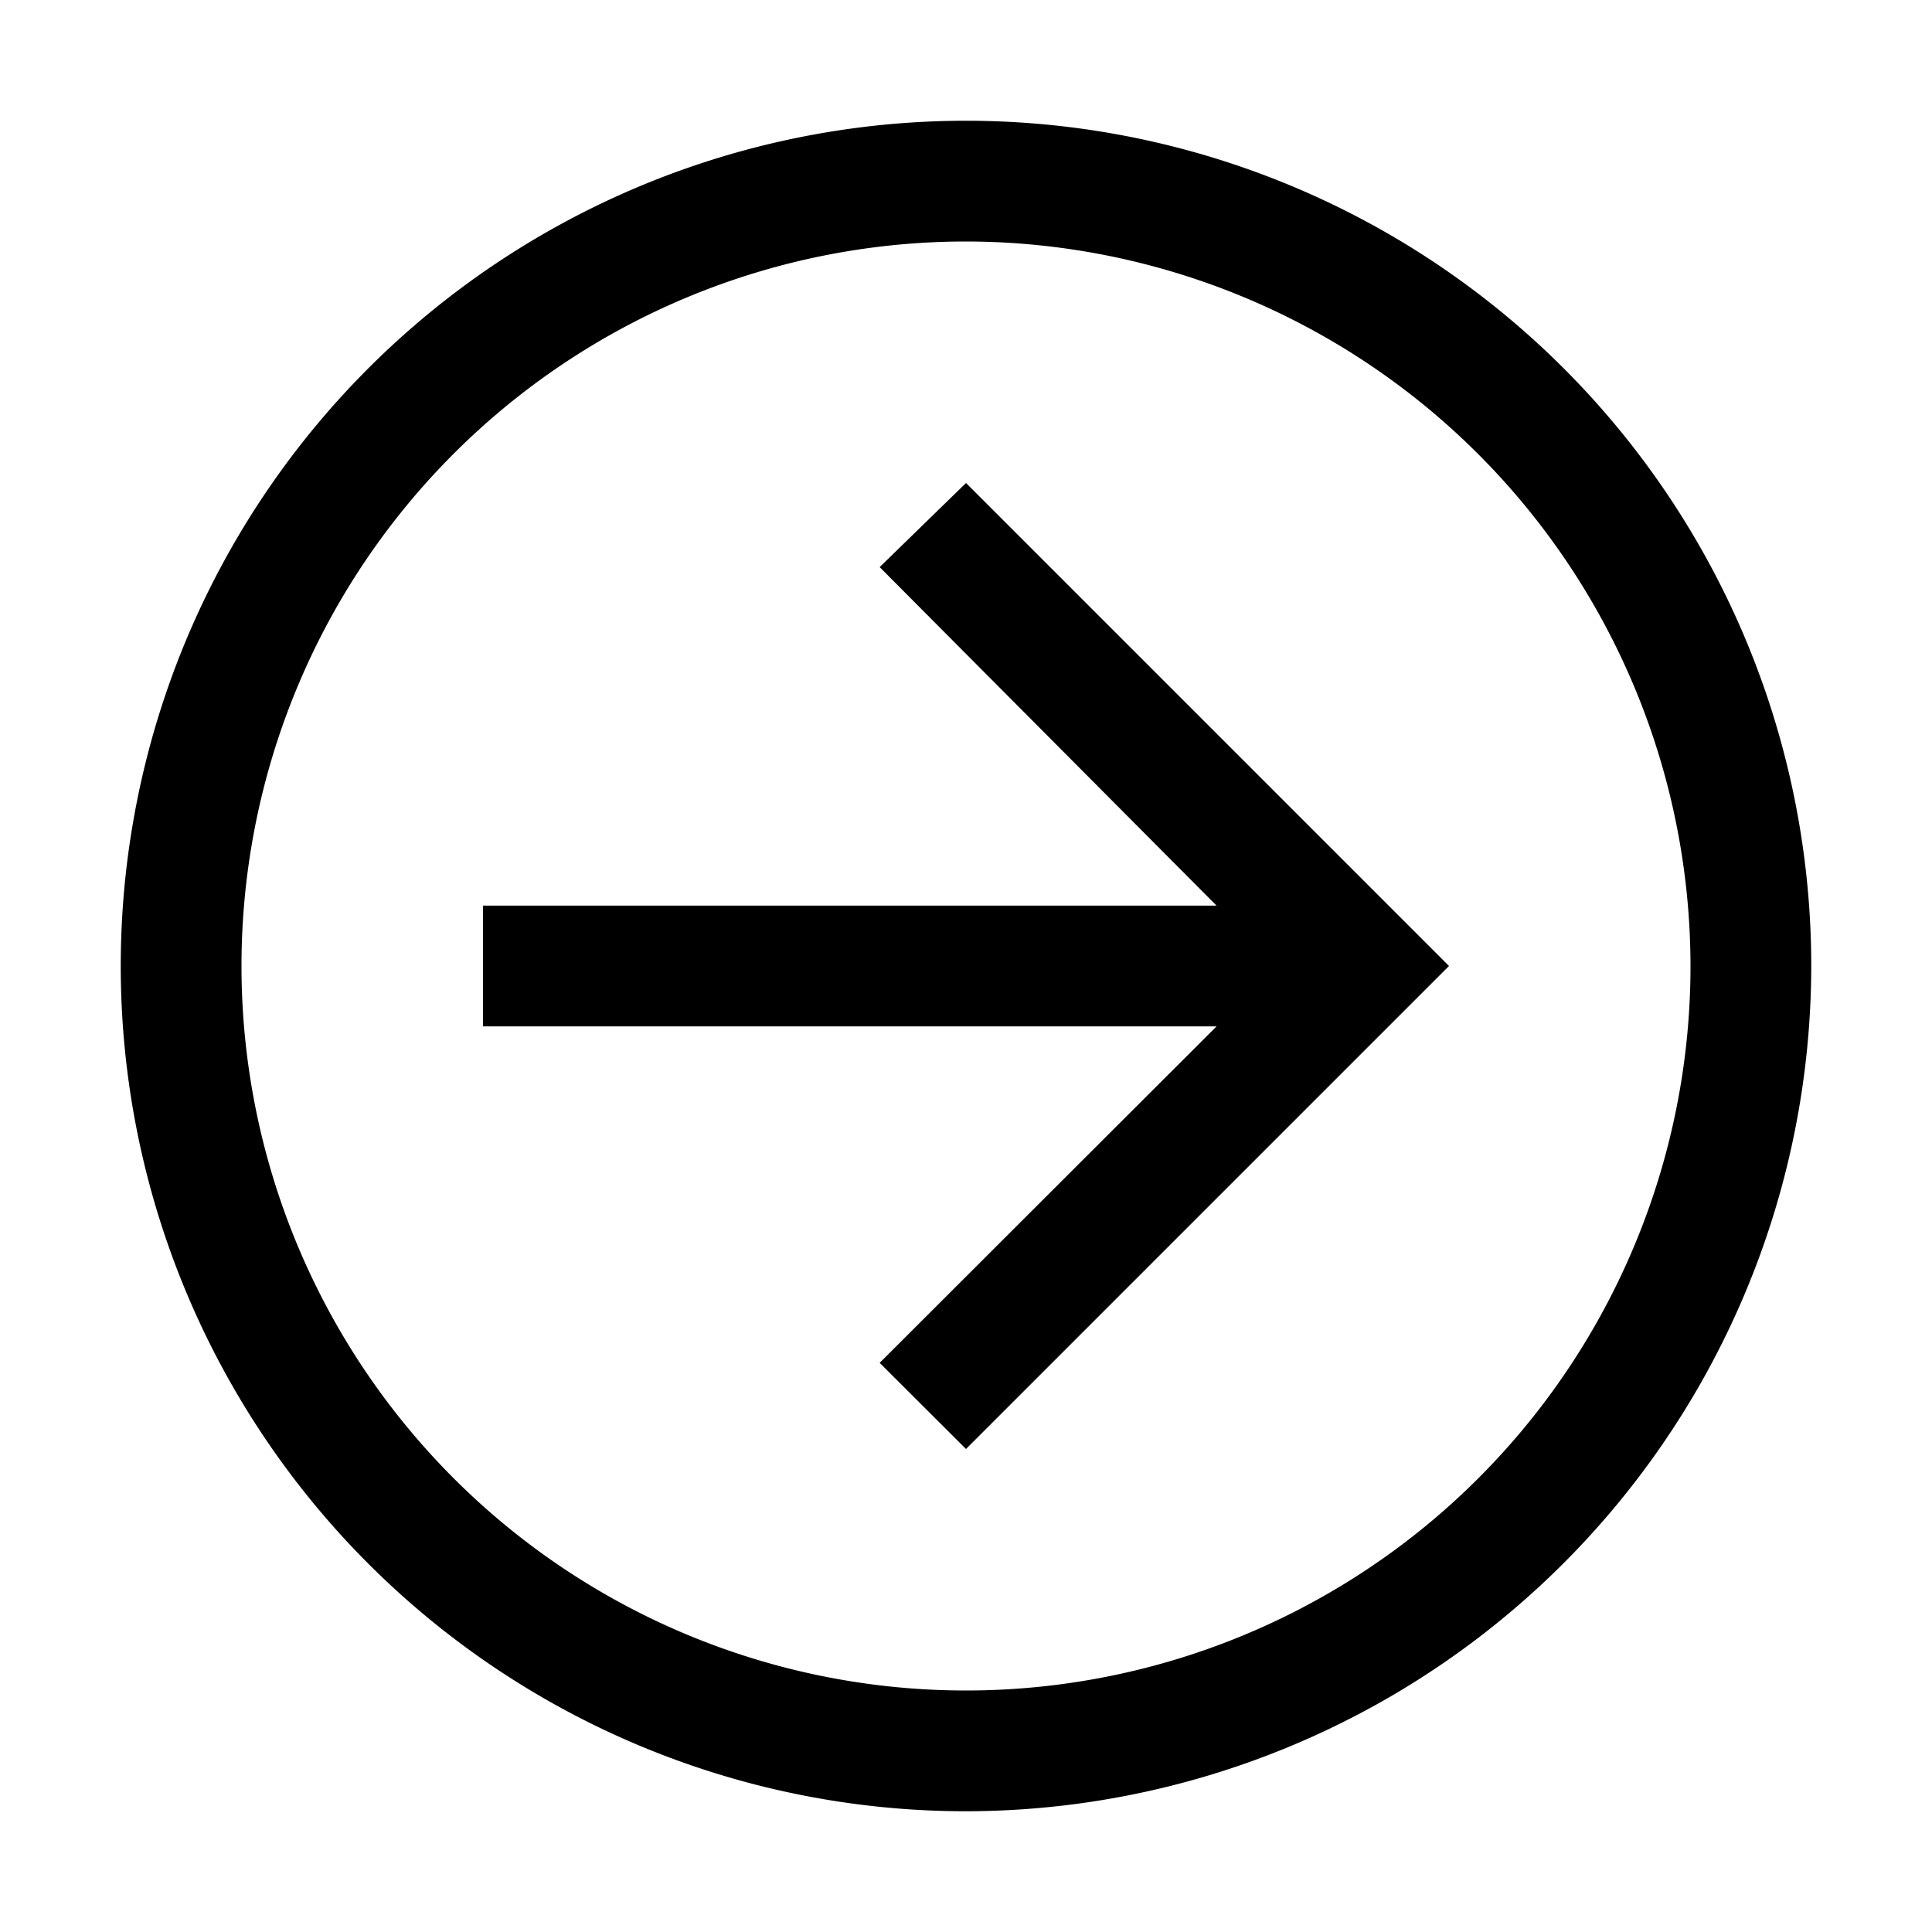 <?xml version="1.0" encoding="utf-8"?>
<svg fill="#000000" width="800px" height="800px" viewBox="0 0 32 32" id="icon" xmlns="http://www.w3.org/2000/svg">
  <defs>
    <style>
      .cls-1 {
        fill: none;
      }
    </style>
  </defs>
  <polygon points="16 8 14.57 9.393 20.15 15 8 15 8 17 20.15 17 14.57 22.573 16 24 24 16 16 8"/>
  <path d="M16,30A14,14,0,1,1,30,16,14.016,14.016,0,0,1,16,30ZM16,4A12,12,0,1,0,28,16,12.014,12.014,0,0,0,16,4Z"/>
  <rect id="_Transparent_Rectangle_" data-name="&lt;Transparent Rectangle&gt;" class="cls-1" width="32" height="32"/>
</svg>